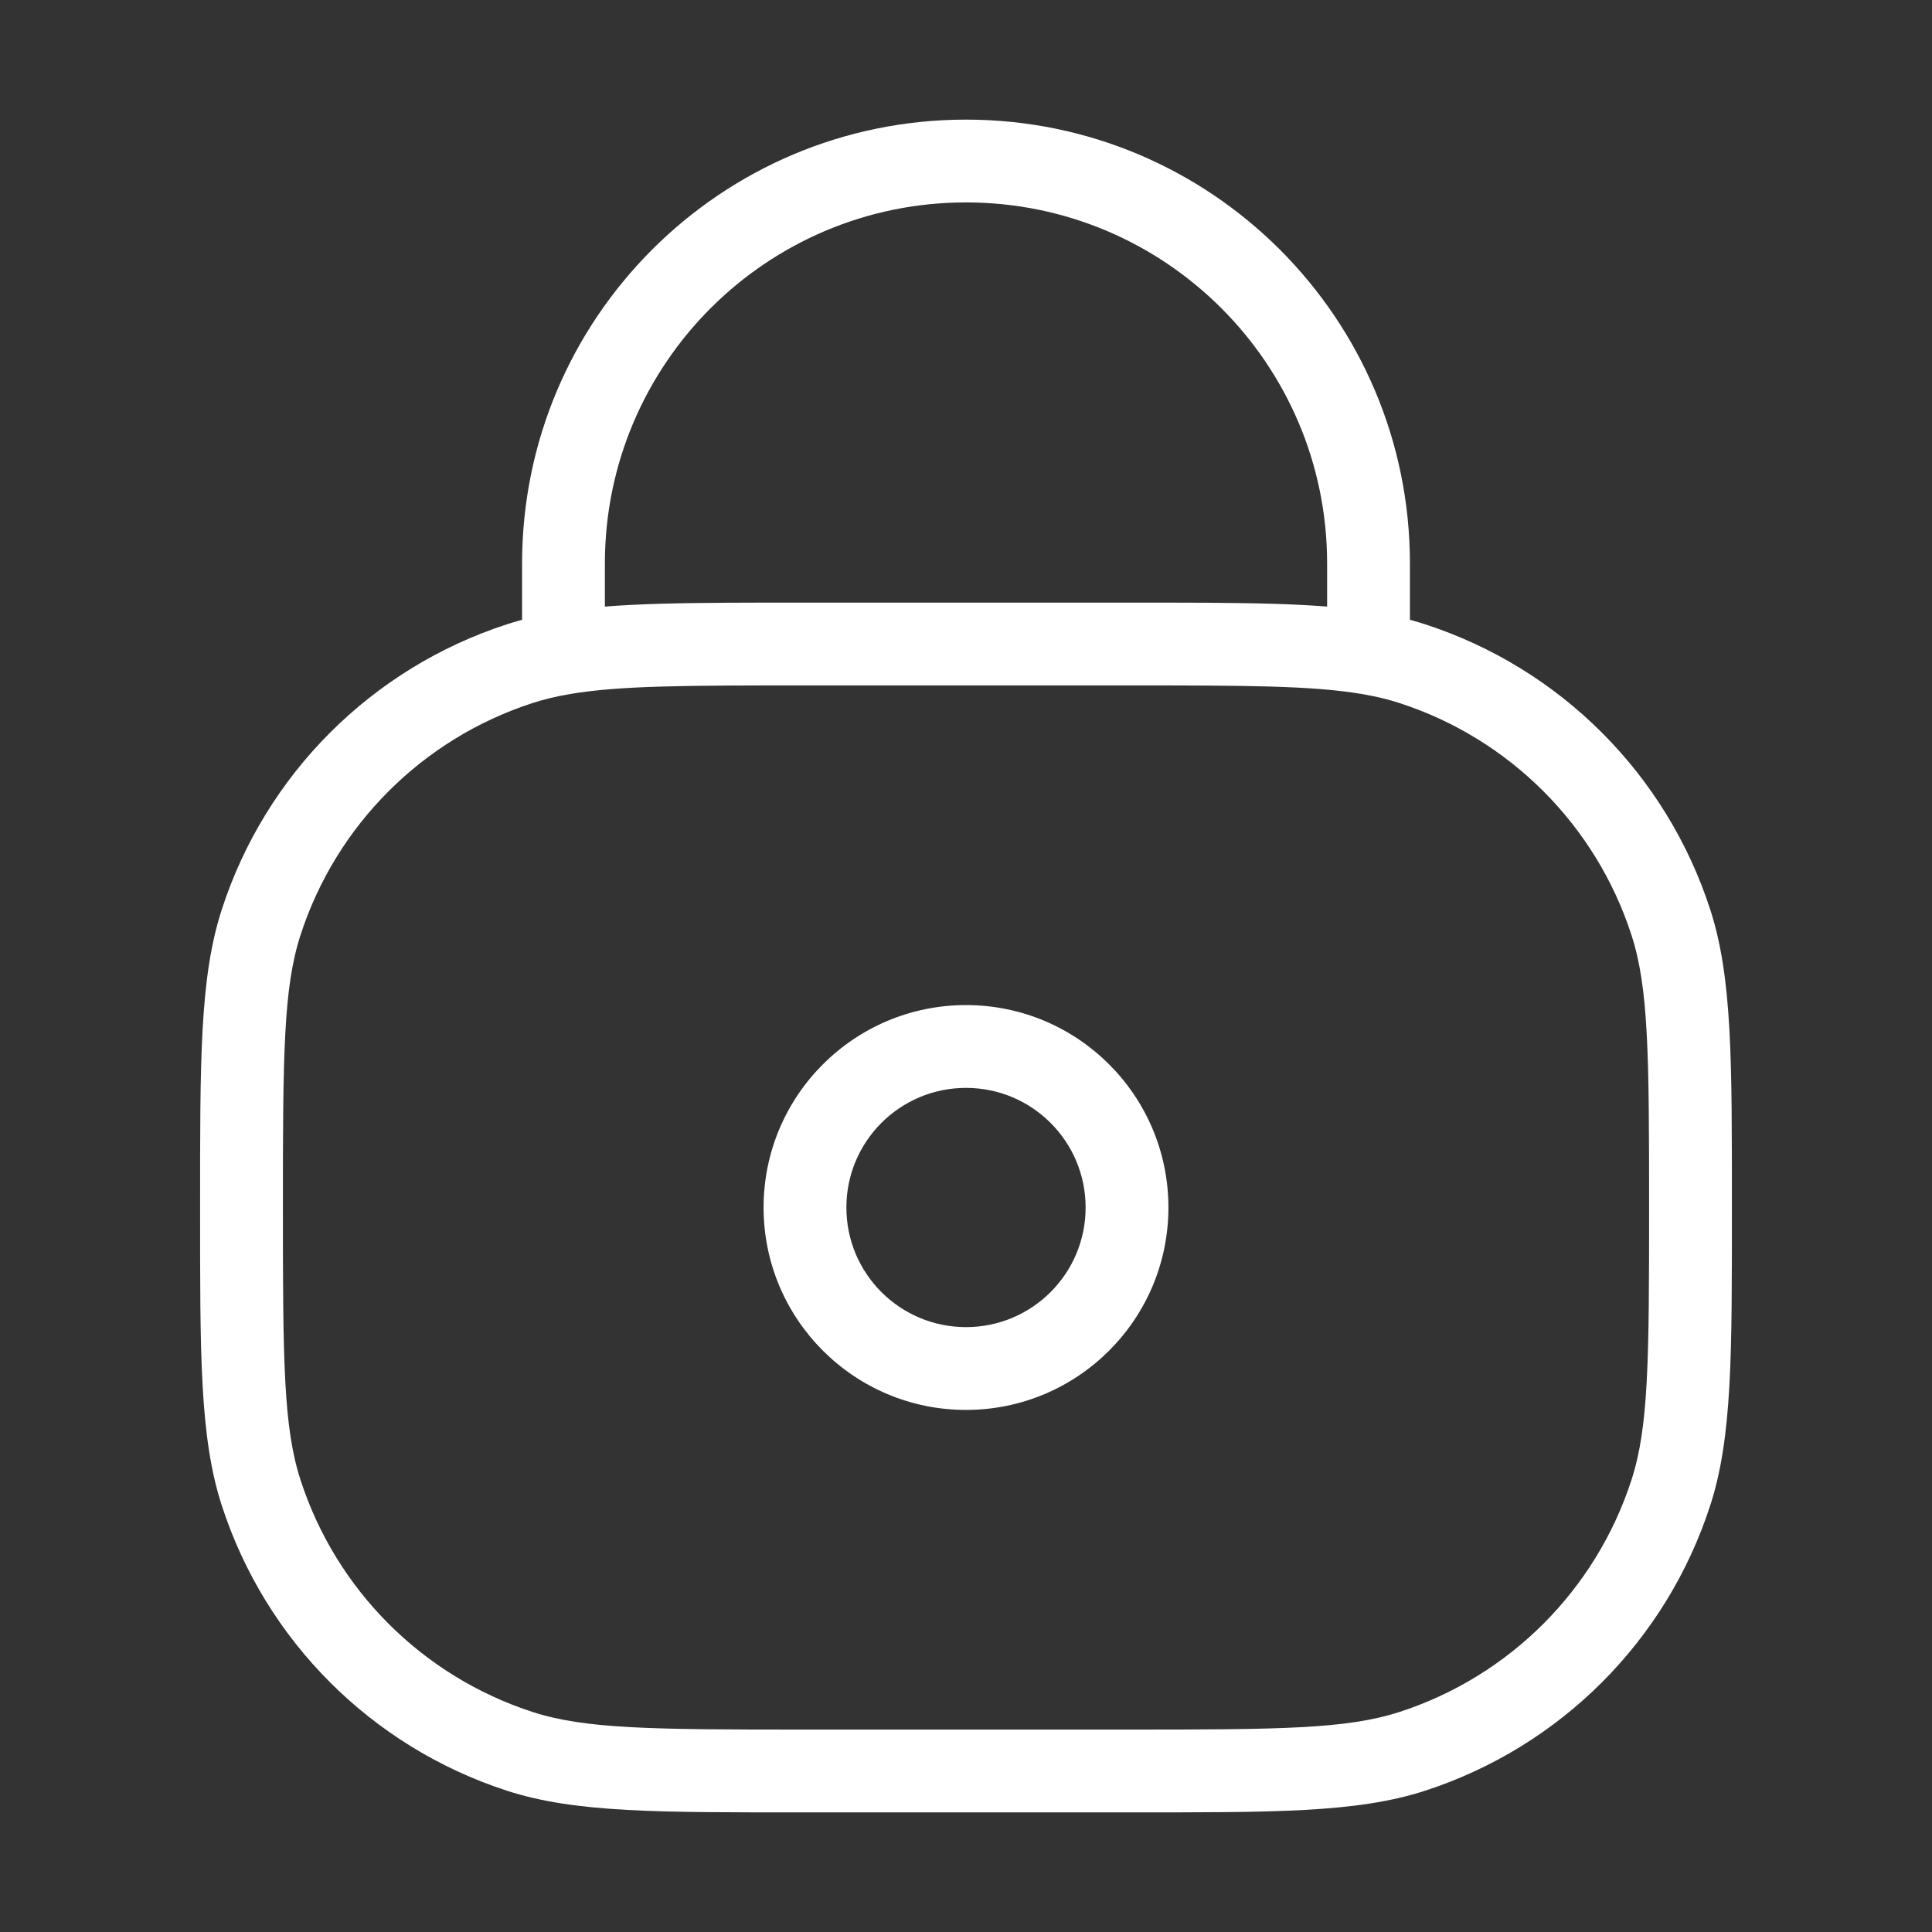 <svg  viewBox="0 0 35 35" fill="none" xmlns="http://www.w3.org/2000/svg">
<rect x="0" y="0" width="35" height="35" fill="#333333" stroke="none"/>
<path d="M9.413 31.727L9.645 31.013L9.413 31.727ZM4.732 27.045L5.445 26.813L4.732 27.045ZM30.268 27.045L29.555 26.813L30.268 27.045ZM25.587 31.727L25.355 31.013L25.587 31.727ZM25.587 12.024L25.355 12.737L25.587 12.024ZM30.268 16.705L29.555 16.937L30.268 16.705ZM9.413 12.024L9.645 12.737L9.413 12.024ZM4.732 16.705L5.445 16.937L4.732 16.705ZM14.583 11.667V12.417H20.417V11.667V10.917H14.583V11.667ZM20.417 32.083V31.333H14.583V32.083V32.833H20.417V32.083ZM14.583 32.083V31.333C11.811 31.333 10.602 31.324 9.645 31.013L9.413 31.727L9.182 32.44C10.421 32.843 11.927 32.833 14.583 32.833V32.083ZM4.375 21.875H3.625C3.625 24.531 3.616 26.037 4.019 27.277L4.732 27.045L5.445 26.813C5.134 25.856 5.125 24.648 5.125 21.875H4.375ZM9.413 31.727L9.645 31.013C7.654 30.366 6.092 28.805 5.445 26.813L4.732 27.045L4.019 27.277C4.814 29.725 6.733 31.644 9.182 32.44L9.413 31.727ZM30.625 21.875H29.875C29.875 24.648 29.866 25.856 29.555 26.813L30.268 27.045L30.981 27.277C31.384 26.037 31.375 24.531 31.375 21.875H30.625ZM20.417 32.083V32.833C23.073 32.833 24.578 32.843 25.818 32.44L25.587 31.727L25.355 31.013C24.398 31.324 23.189 31.333 20.417 31.333V32.083ZM30.268 27.045L29.555 26.813C28.908 28.805 27.346 30.366 25.355 31.013L25.587 31.727L25.818 32.44C28.267 31.644 30.186 29.725 30.981 27.277L30.268 27.045ZM30.625 21.875H31.375C31.375 19.219 31.384 17.713 30.981 16.473L30.268 16.705L29.555 16.937C29.866 17.894 29.875 19.102 29.875 21.875H30.625ZM25.587 12.024L25.355 12.737C27.346 13.384 28.908 14.945 29.555 16.937L30.268 16.705L30.981 16.473C30.186 14.025 28.267 12.106 25.818 11.31L25.587 12.024ZM4.375 21.875H5.125C5.125 19.102 5.134 17.894 5.445 16.937L4.732 16.705L4.019 16.473C3.616 17.713 3.625 19.219 3.625 21.875H4.375ZM9.413 12.024L9.182 11.31C6.733 12.106 4.814 14.025 4.019 16.473L4.732 16.705L5.445 16.937C6.092 14.945 7.654 13.384 9.645 12.737L9.413 12.024ZM24.792 10.208H24.042V11.667H24.792H25.542V10.208H24.792ZM10.208 11.667H10.958V10.208H10.208H9.458V11.667H10.208ZM17.5 2.917V3.667C21.113 3.667 24.042 6.596 24.042 10.208H24.792H25.542C25.542 5.767 21.941 2.167 17.5 2.167V2.917ZM17.5 2.917V2.167C13.059 2.167 9.458 5.767 9.458 10.208H10.208H10.958C10.958 6.596 13.887 3.667 17.5 3.667V2.917ZM14.583 21.875H13.833C13.833 23.9 15.475 25.542 17.5 25.542V24.792V24.042C16.303 24.042 15.333 23.072 15.333 21.875H14.583ZM17.5 24.792V25.542C19.525 25.542 21.167 23.9 21.167 21.875H20.417H19.667C19.667 23.072 18.697 24.042 17.5 24.042V24.792ZM20.417 21.875H21.167C21.167 19.85 19.525 18.208 17.5 18.208V18.958V19.708C18.697 19.708 19.667 20.678 19.667 21.875H20.417ZM17.5 18.958V18.208C15.475 18.208 13.833 19.85 13.833 21.875H14.583H15.333C15.333 20.678 16.303 19.708 17.5 19.708V18.958ZM14.583 11.667V10.917C12.511 10.917 11.146 10.914 10.084 11.093L10.208 11.833L10.333 12.572C11.24 12.419 12.451 12.417 14.583 12.417V11.667ZM10.208 11.833L10.084 11.093C9.766 11.146 9.469 11.217 9.182 11.31L9.413 12.024L9.645 12.737C9.853 12.669 10.078 12.615 10.333 12.572L10.208 11.833ZM10.208 11.667H9.458V11.833H10.208H10.958V11.667H10.208ZM20.417 11.667V12.417C22.549 12.417 23.76 12.419 24.667 12.572L24.792 11.833L24.916 11.093C23.855 10.914 22.489 10.917 20.417 10.917V11.667ZM24.792 11.833L24.667 12.572C24.922 12.615 25.147 12.669 25.355 12.737L25.587 12.024L25.818 11.31C25.531 11.217 25.234 11.146 24.916 11.093L24.792 11.833ZM24.792 11.667H24.042V11.833H24.792H25.542V11.667H24.792Z" fill="white"/>
</svg>
